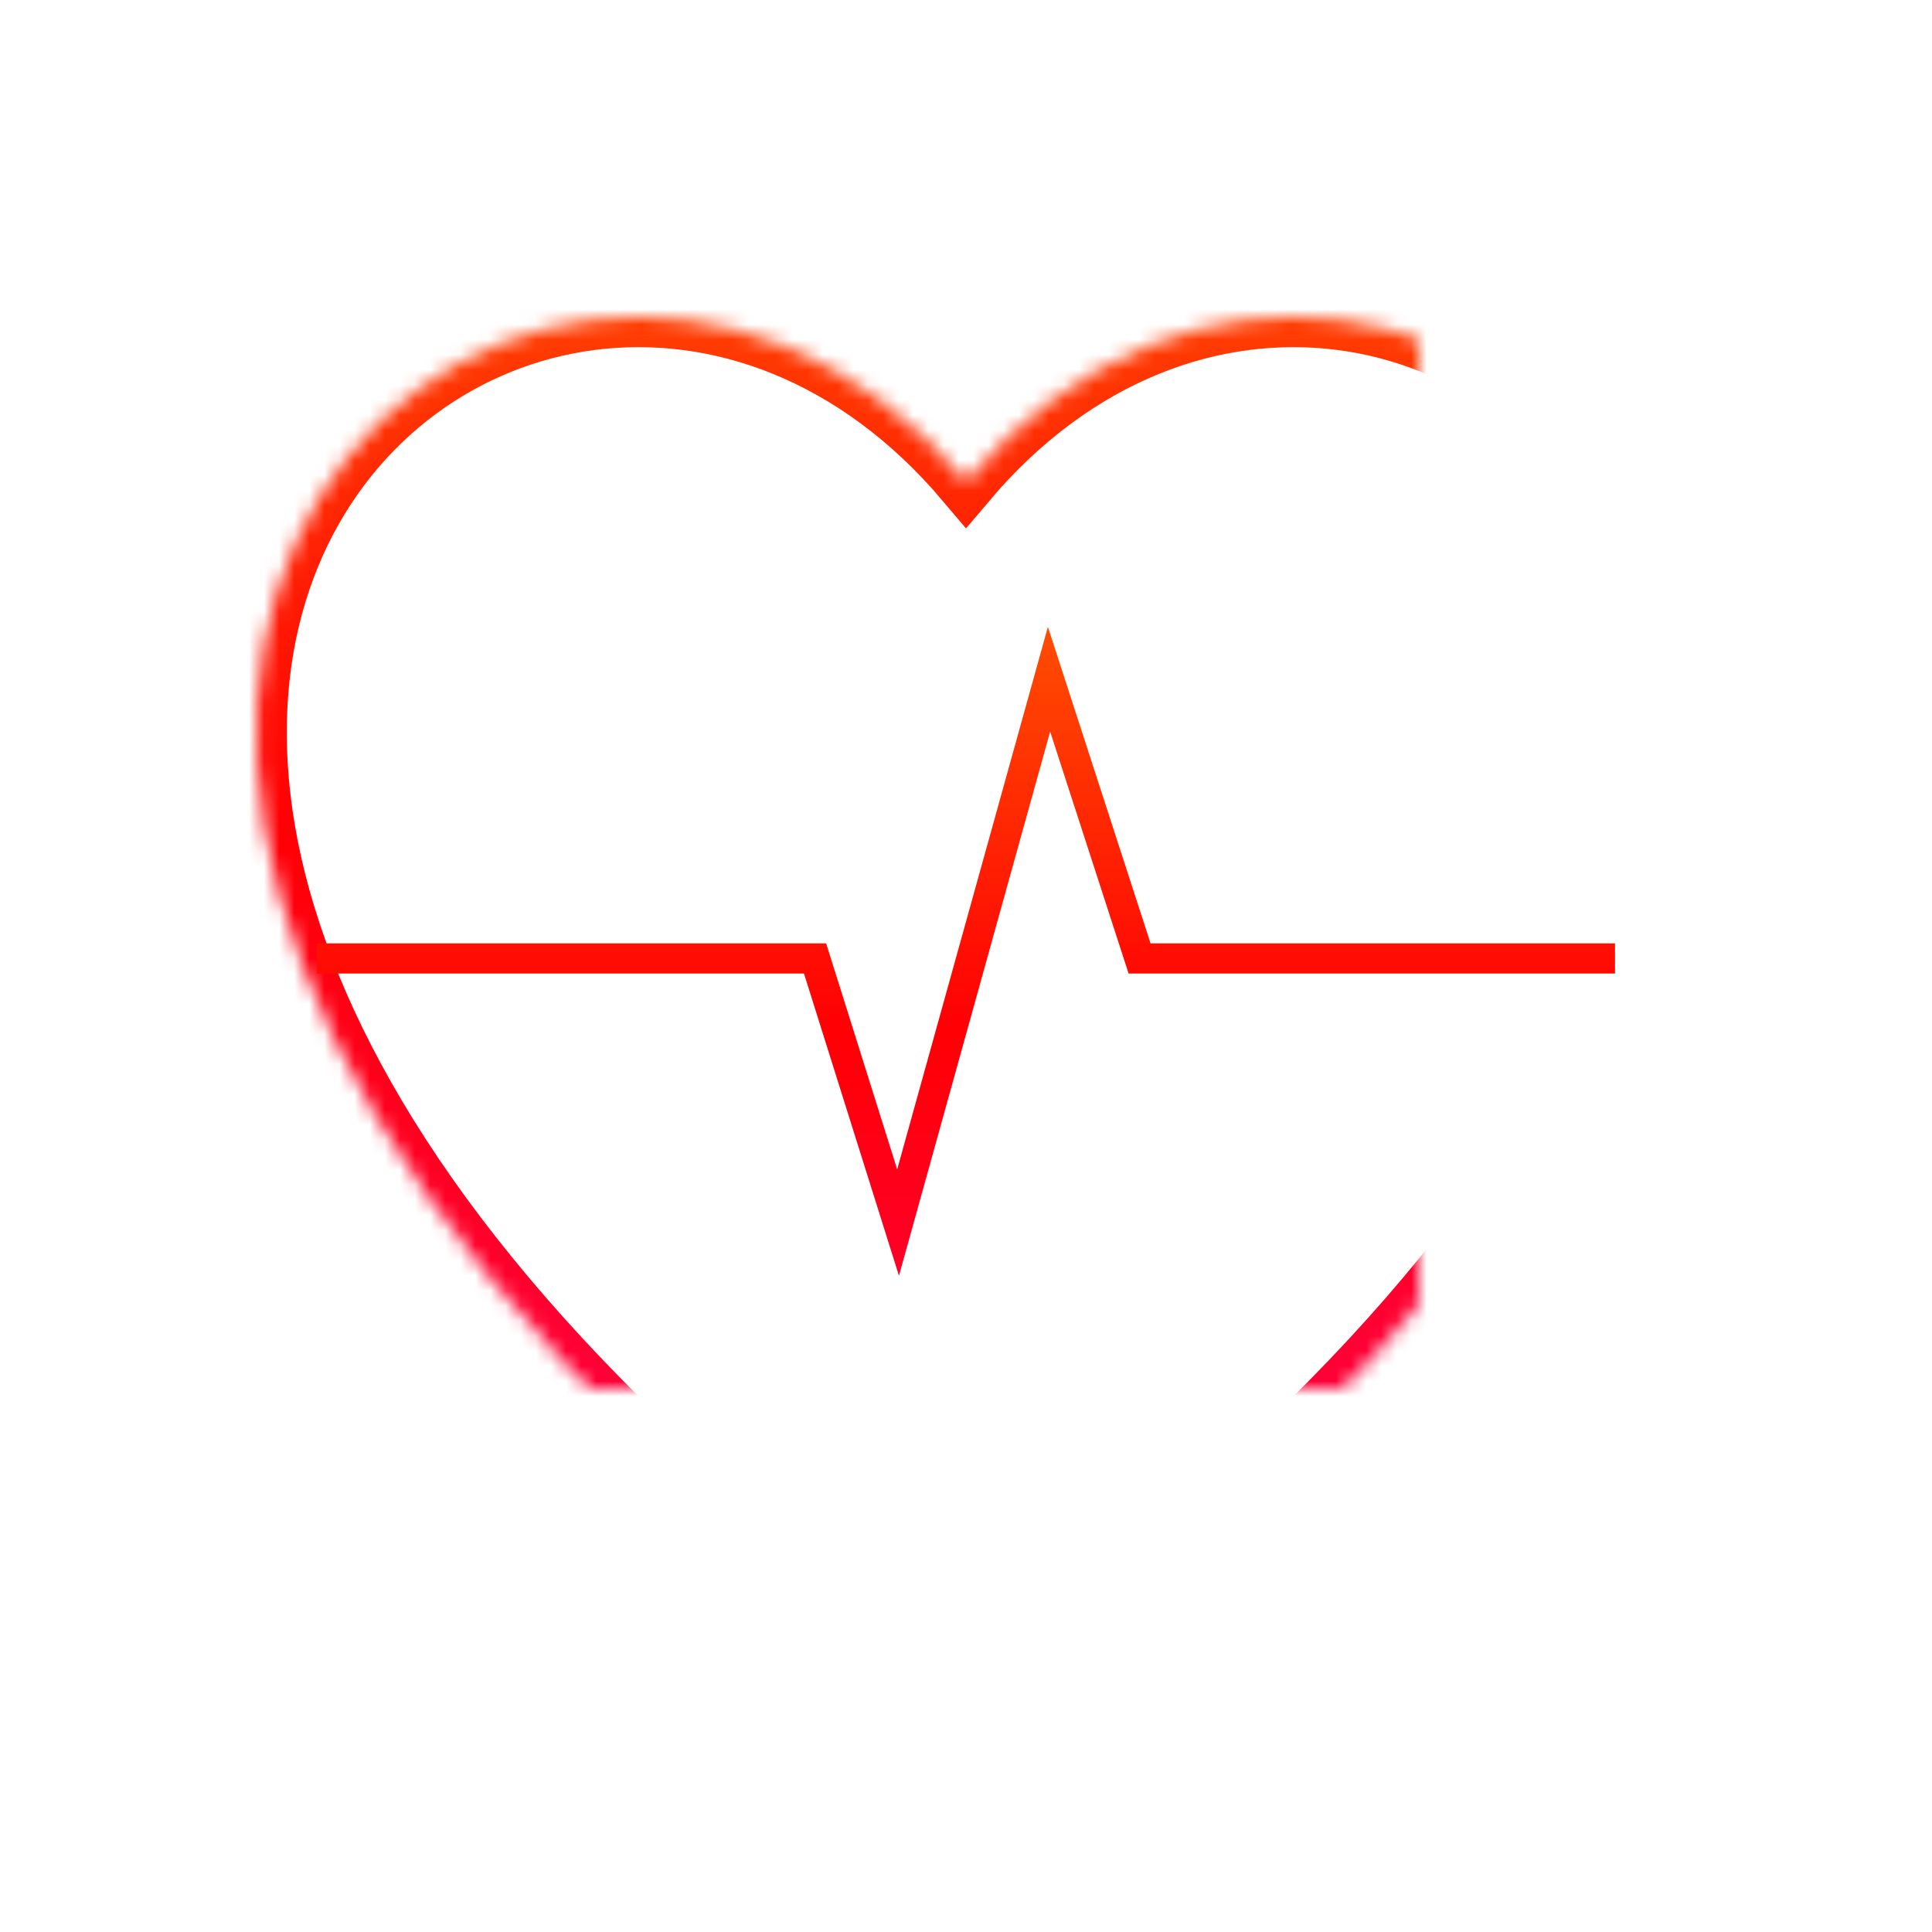 <?xml version="1.0" encoding="UTF-8"?>
<svg width="128px" height="128px" viewBox="0 0 128 128" version="1.1" xmlns="http://www.w3.org/2000/svg" xmlns:xlink="http://www.w3.org/1999/xlink">
    <!-- Generator: Sketch 41.2 (35397) - http://www.bohemiancoding.com/sketch -->
    <title>Smart health color</title>
    <desc>Created with Sketch.</desc>
    <defs>
        <linearGradient x1="50%" y1="2.981%" x2="50%" y2="94.453%" id="linearGradient-1">
            <stop stop-color="#FF6200" offset="0%"></stop>
            <stop stop-color="#FF0004" offset="50.704%"></stop>
            <stop stop-color="#FF004B" offset="100%"></stop>
        </linearGradient>
        <path d="M64,113 C153.333,50.155 93.13,-2.555 64,31.909 C34.87,-2.555 -25.333,50.155 64,113 Z" id="path-2"></path>
        <mask id="mask-3" maskContentUnits="userSpaceOnUse" maskUnits="objectBoundingBox" x="0" y="0" width="94" height="92" fill="white">
            <use xlink:href="#path-2"></use>
        </mask>
        <linearGradient x1="50%" y1="-29.257%" x2="50%" y2="154.483%" id="linearGradient-4">
            <stop stop-color="#FF6200" offset="0%"></stop>
            <stop stop-color="#FF0004" offset="50.704%"></stop>
            <stop stop-color="#FF004B" offset="100%"></stop>
        </linearGradient>
    </defs>
    <g id="Categorii" stroke="none" stroke-width="1" fill="none" fill-rule="evenodd">
        <g id="Smart-health-color">
            <use id="Favorites-icon" stroke="url(#linearGradient-1)" mask="url(#mask-3)" stroke-width="4" xlink:href="#path-2"></use>
            <polyline id="Path-2" stroke="url(#linearGradient-4)" stroke-width="2" points="21 63.5 54 63.5 59.5 81 69.5 45 75.5 63.5 107 63.5"></polyline>
        </g>
    </g>
</svg>